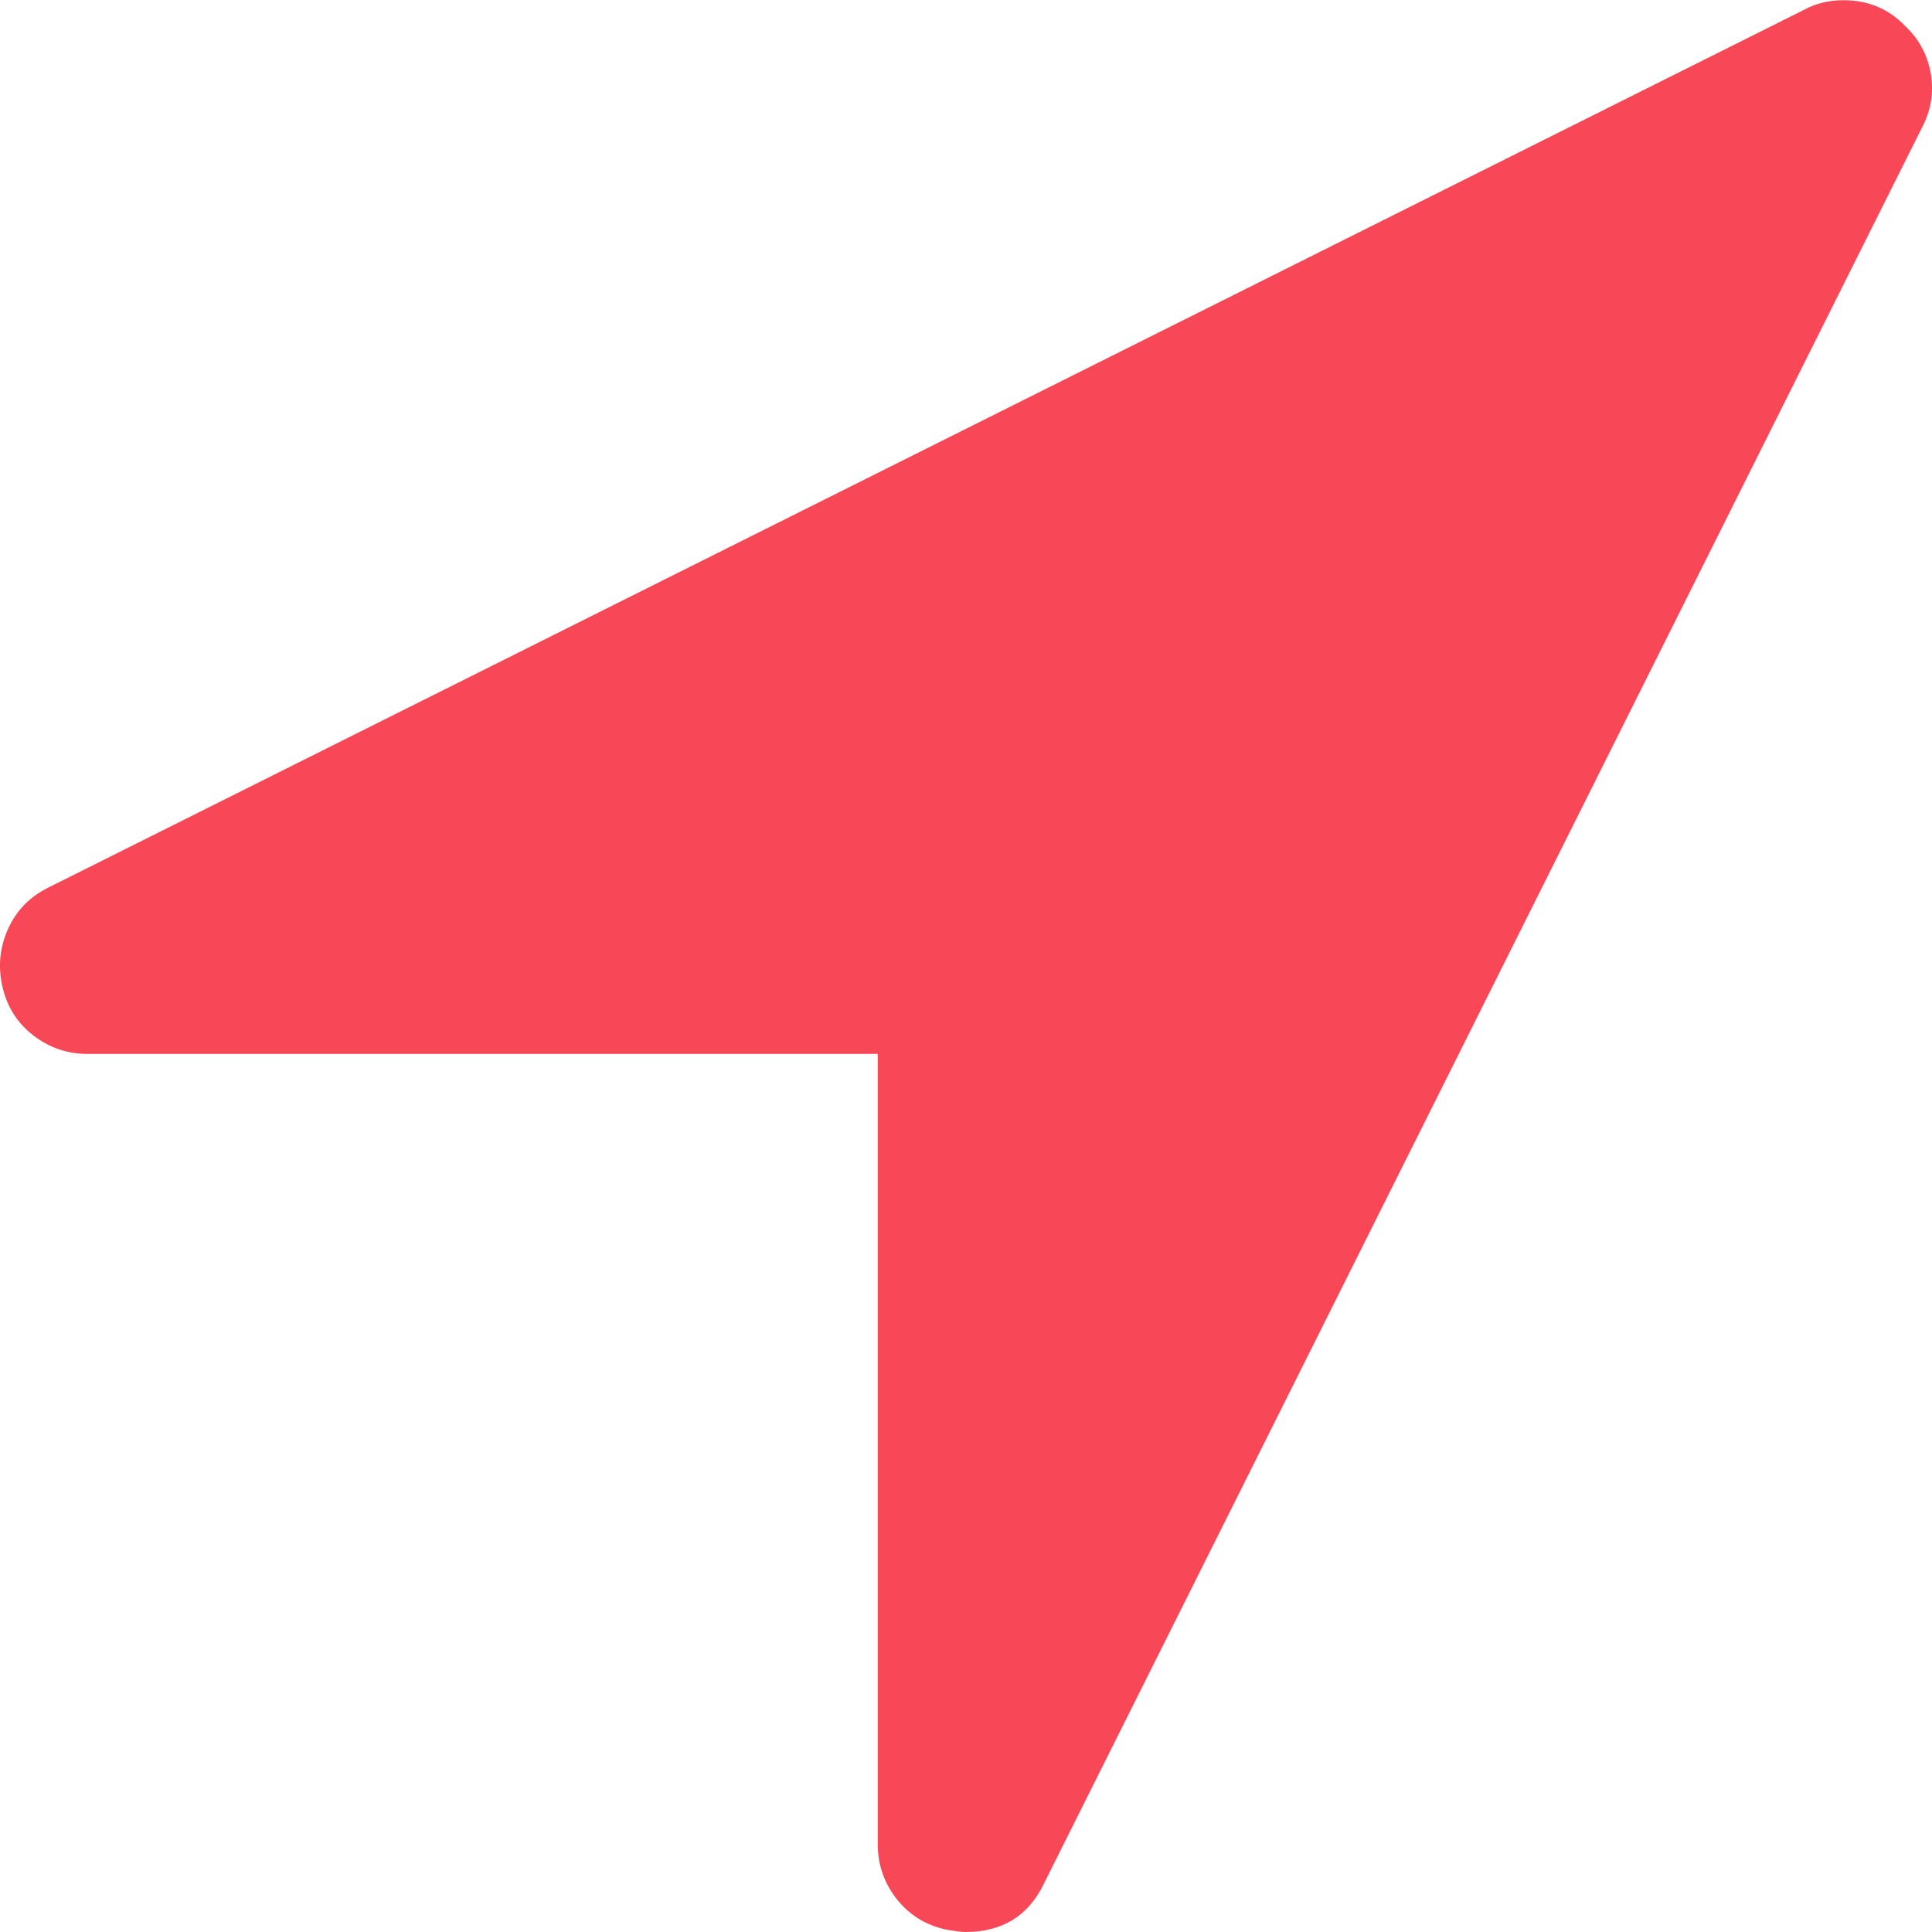 <svg width="16" height="16" viewBox="0 0 16 16" fill="none" xmlns="http://www.w3.org/2000/svg">
<g clip-path="url(#clip0_4745_16204)">
<path d="M15.99 0.61C15.963 0.455 15.893 0.324 15.78 0.218C15.643 0.074 15.473 0.002 15.268 0.002C15.147 0.002 15.037 0.028 14.939 0.082L0.395 7.353C0.244 7.429 0.134 7.543 0.066 7.694C-0.002 7.846 -0.018 8.005 0.02 8.171C0.058 8.338 0.143 8.472 0.276 8.575C0.408 8.677 0.558 8.728 0.725 8.728H7.269V15.273C7.269 15.44 7.32 15.589 7.422 15.722C7.525 15.854 7.659 15.94 7.826 15.978C7.902 15.992 7.958 16 7.996 16C8.299 16 8.515 15.868 8.644 15.602L15.916 1.059C15.992 0.915 16.016 0.765 15.99 0.61Z" fill="#F84756"/>
</g>
<defs>
<clipPath id="clip0_4745_16204">
<rect width="16" height="16" fill="white"/>
</clipPath>
</defs>
</svg>
